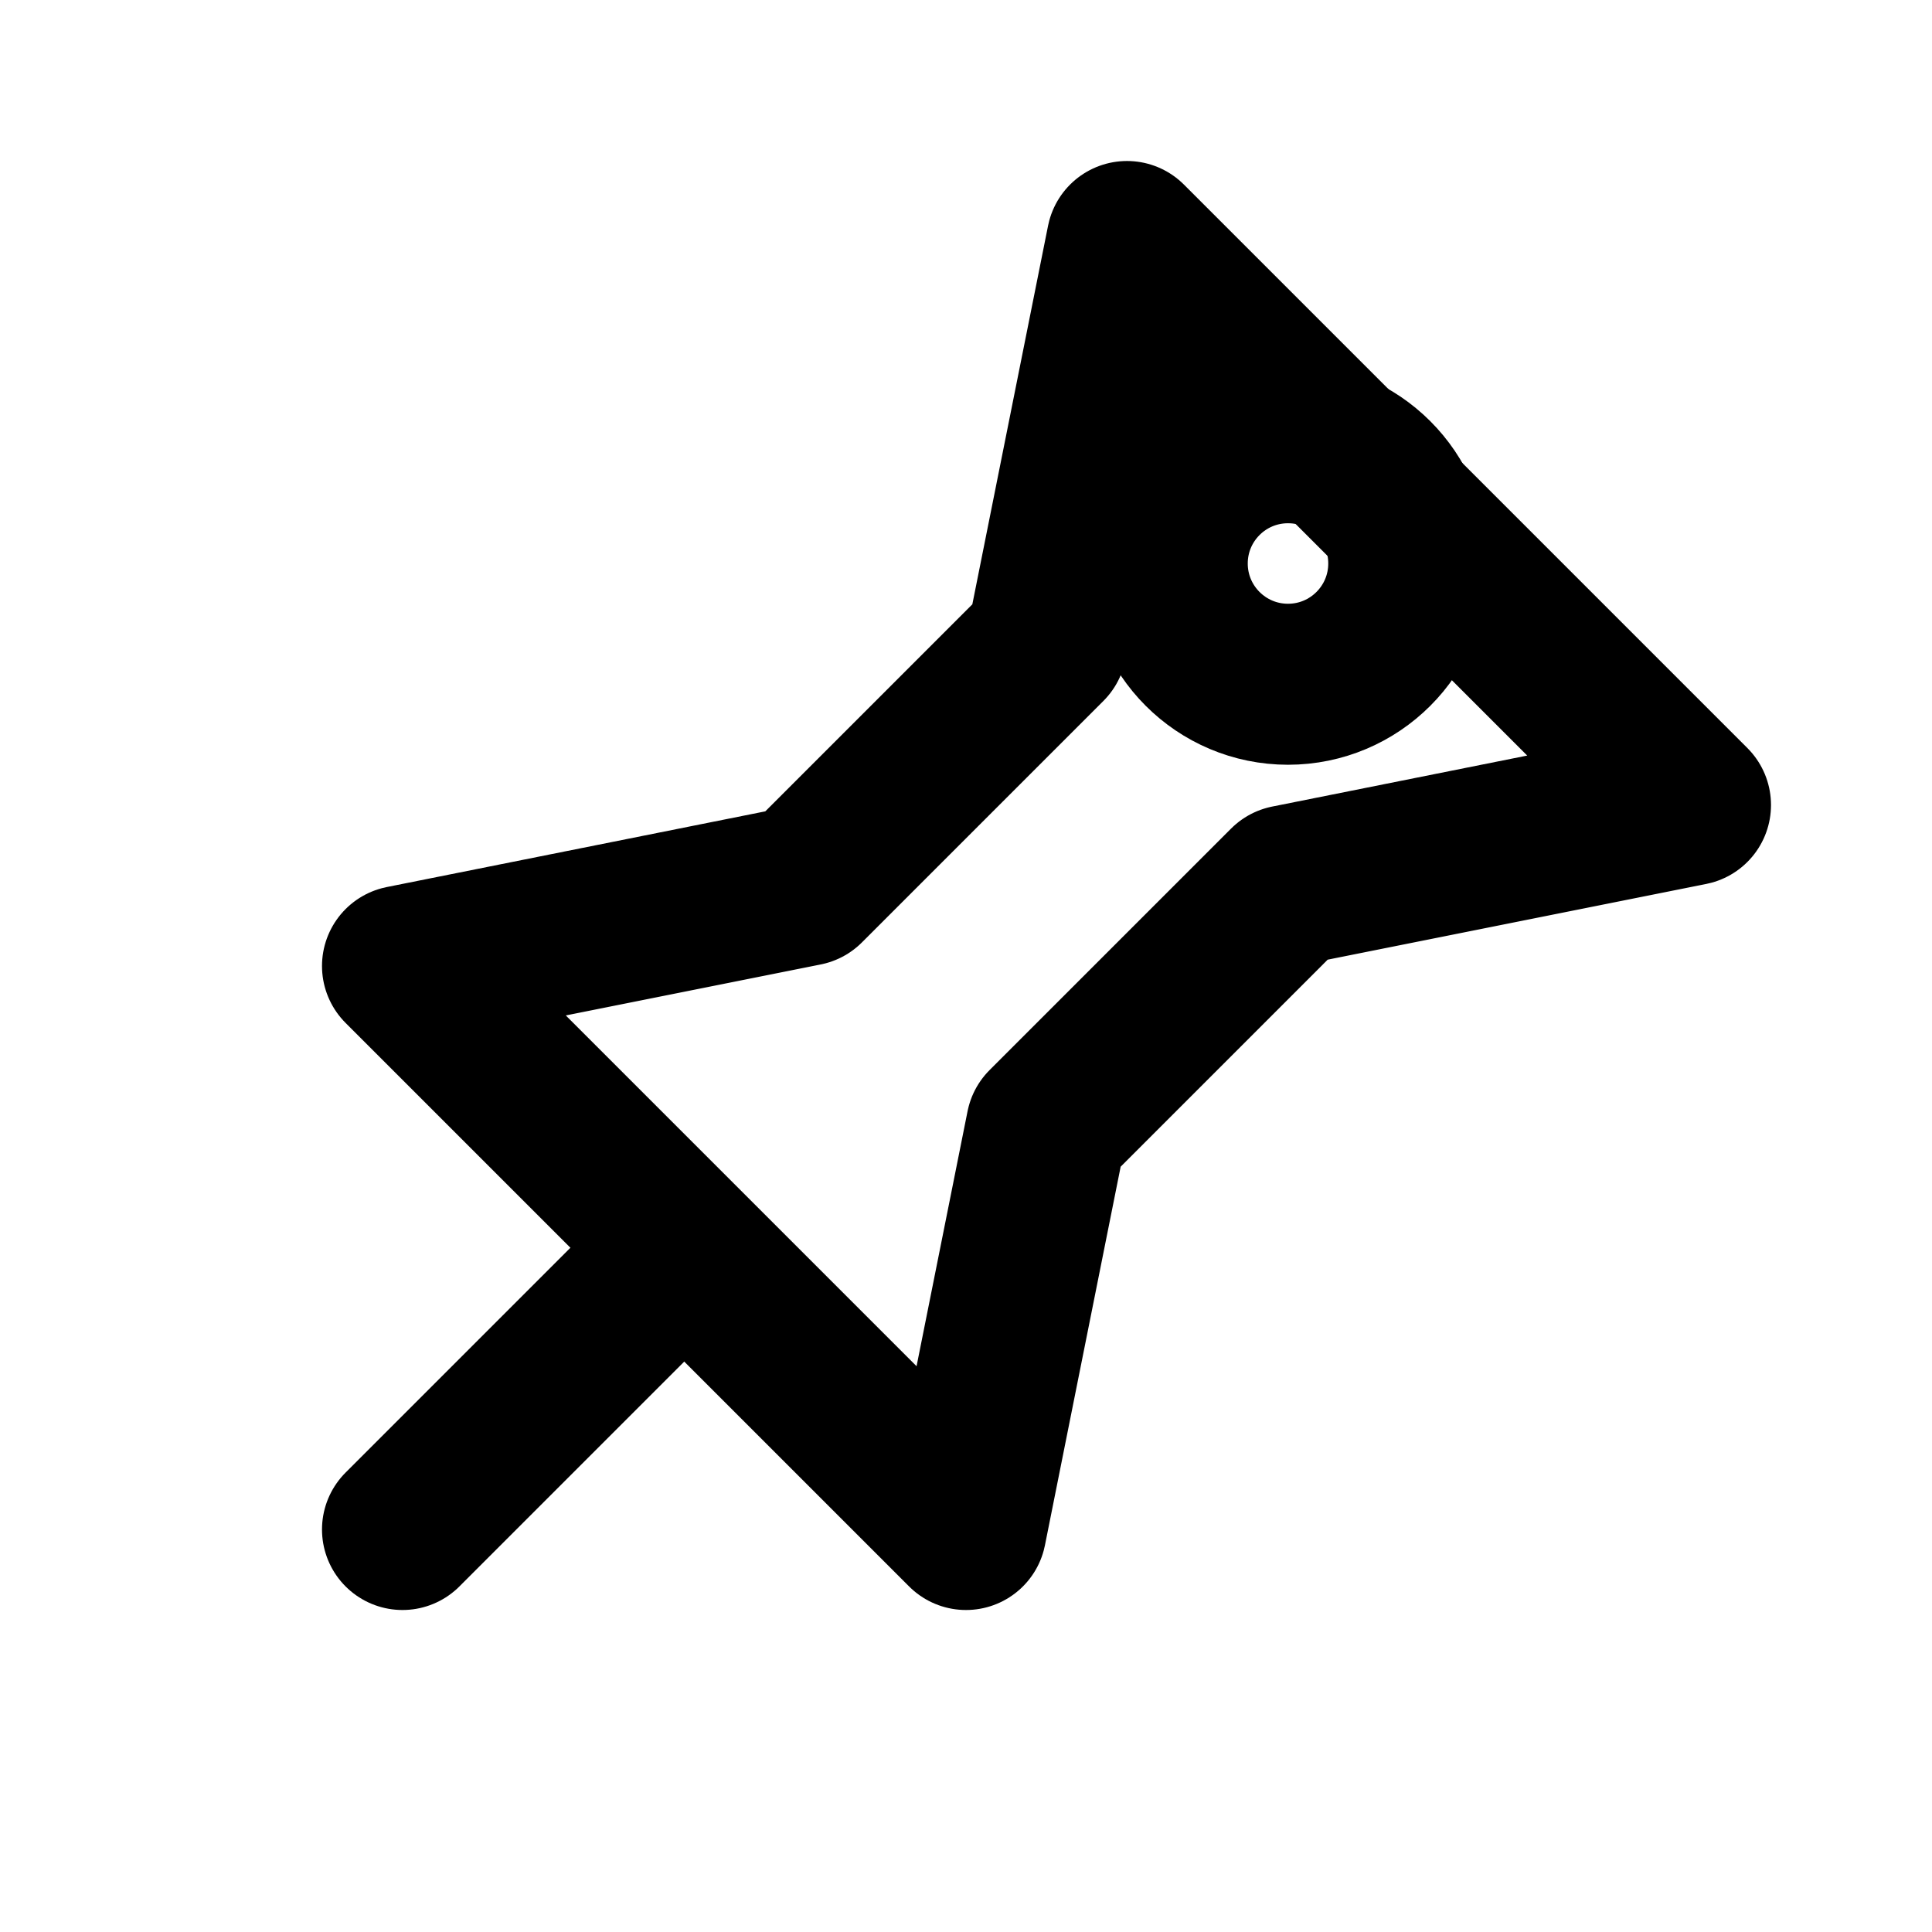 <svg xmlns="http://www.w3.org/2000/svg" width="24" height="24" viewBox="0 0 24 24" fill="none" stroke="#000" stroke-width="2" stroke-linecap="round" stroke-linejoin="round">
  <path d="M14 3l7 7-5 1-3 3-1 5-7-7 5-1 3-3 1-5z"/>
  <circle cx="16" cy="7" r="1.5"/>
  <path d="M5 19l3-3"/>
</svg>